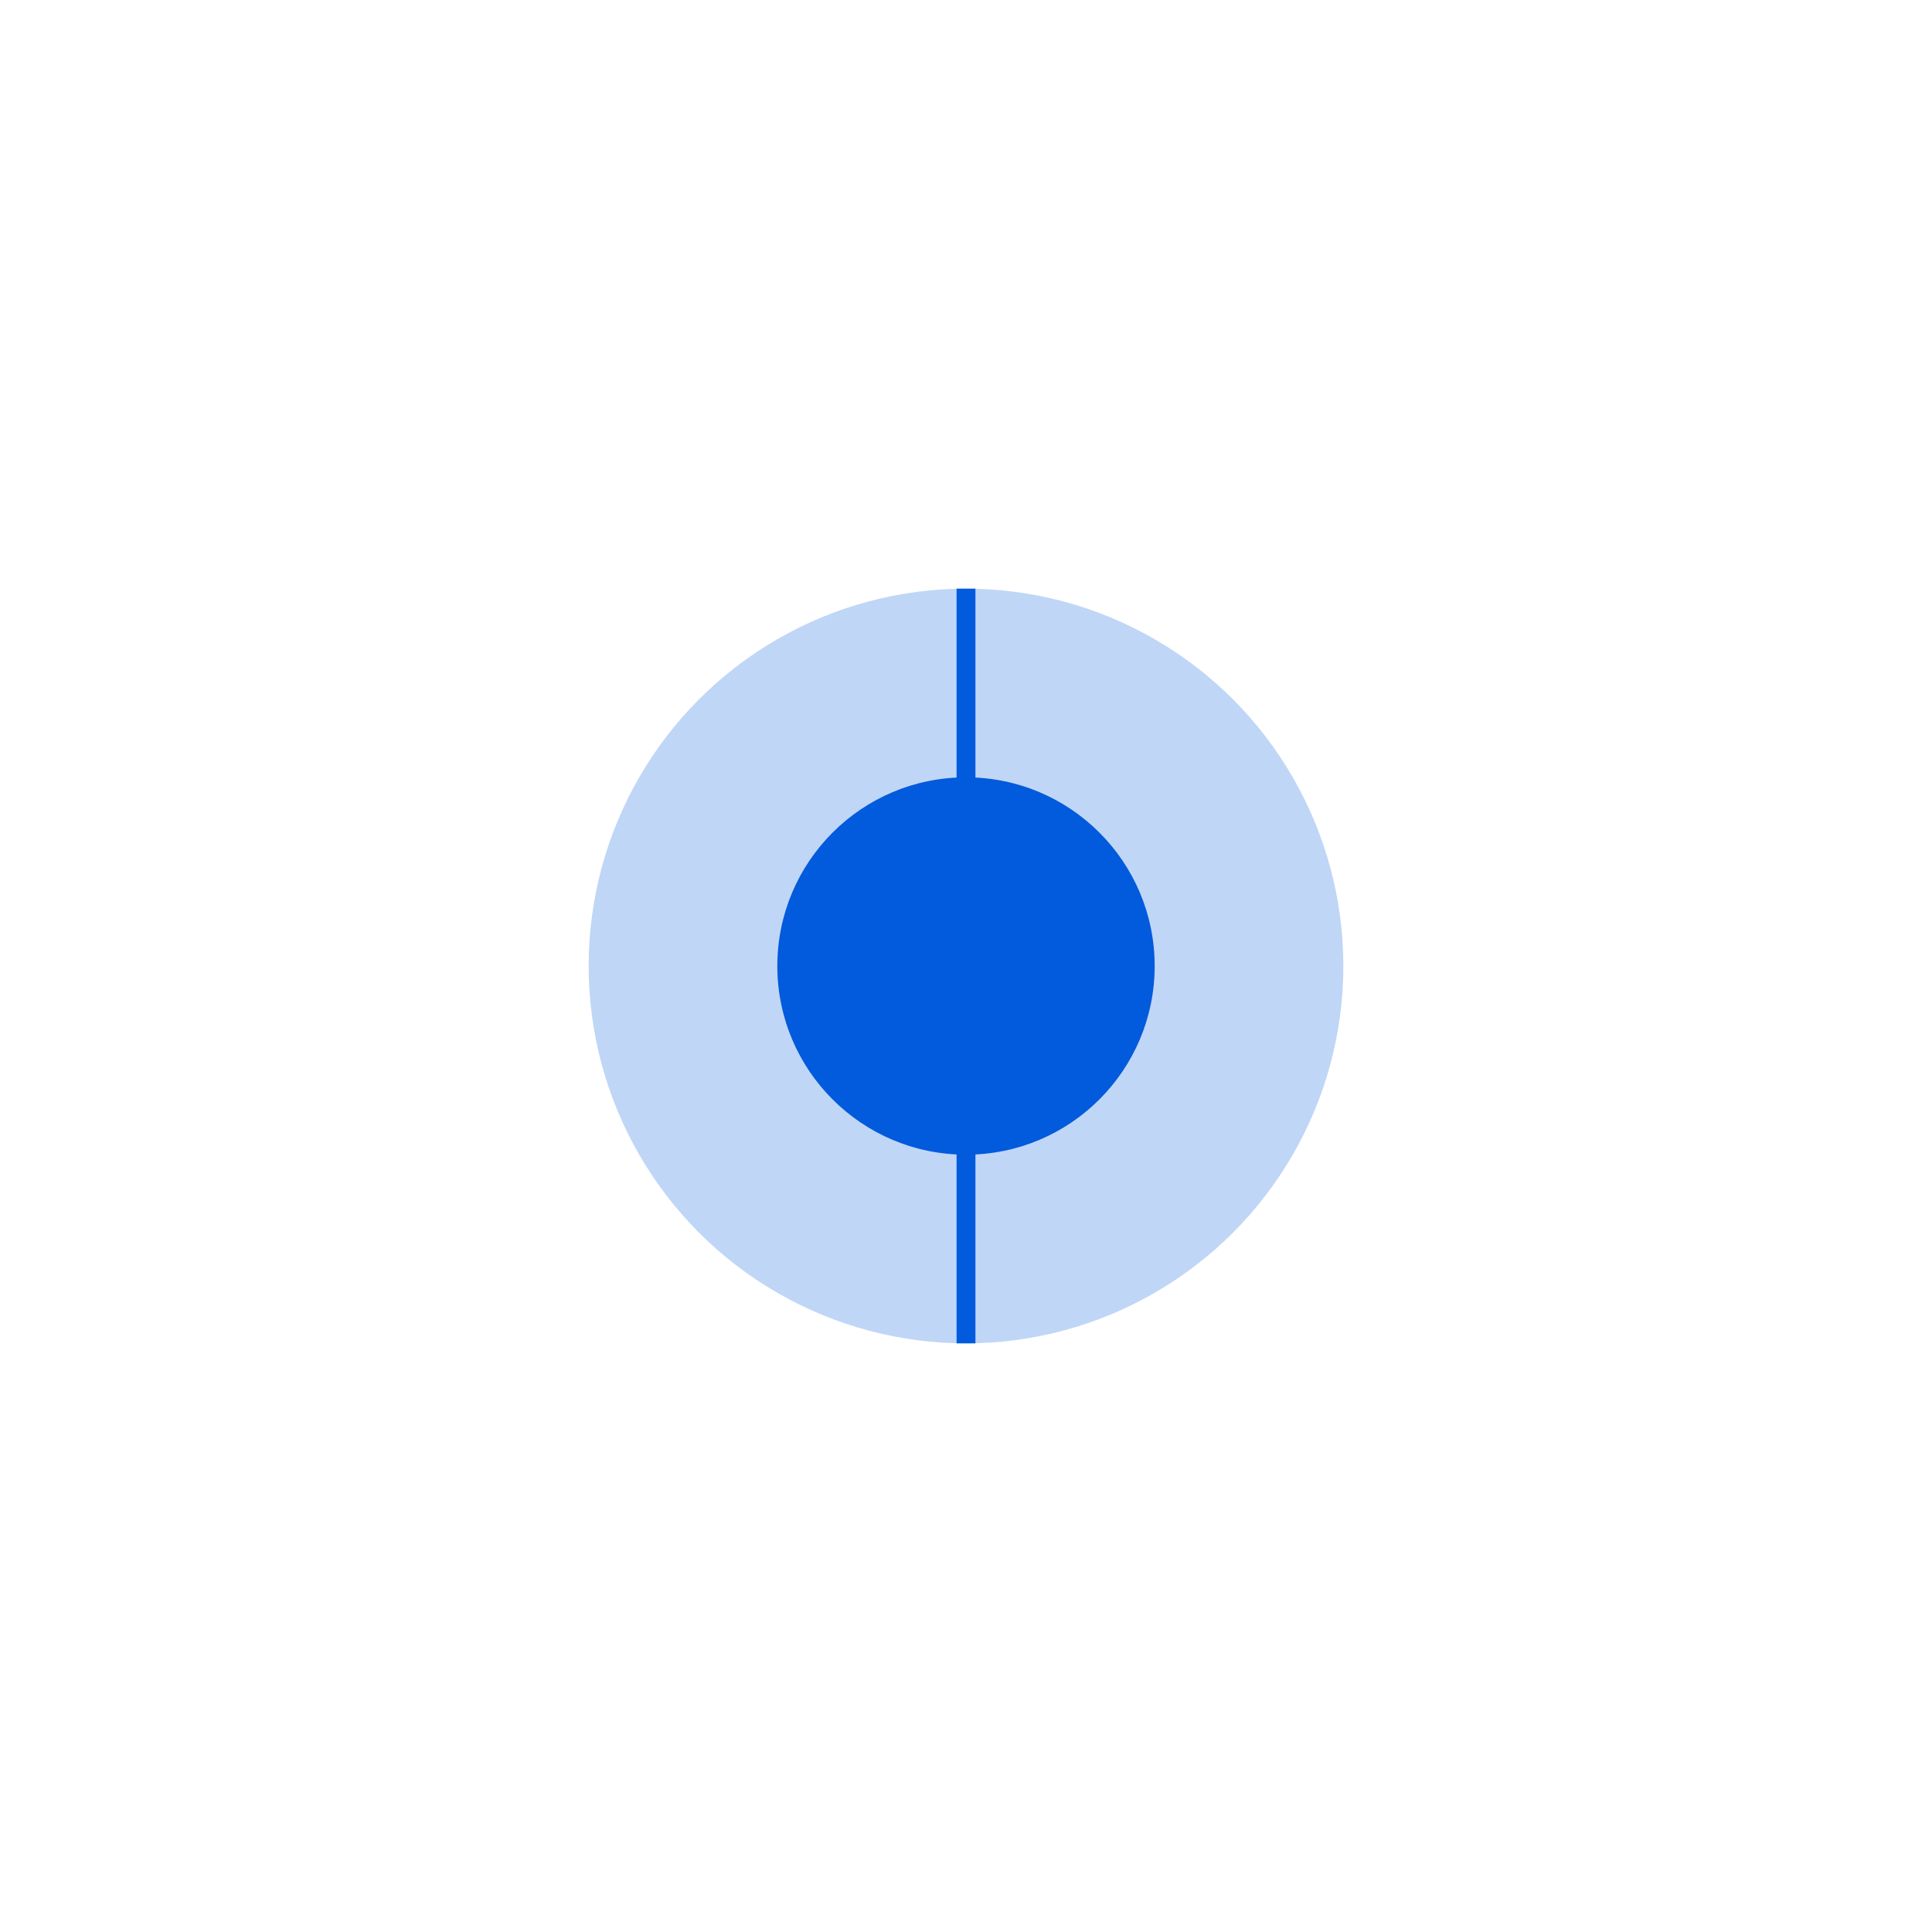 <?xml version="1.0" encoding="utf-8" ?>
<svg baseProfile="tiny" height="1024" version="1.2" width="1024" xmlns="http://www.w3.org/2000/svg" xmlns:ev="http://www.w3.org/2001/xml-events" xmlns:xlink="http://www.w3.org/1999/xlink"><defs /><circle cx="512" cy="512" fill="#bfd6f6" r="200" /><circle cx="512" cy="512" fill="#025add" r="100" /><line stroke="#025add" stroke-width="10" x1="512" x2="512" y1="312" y2="712" /></svg>